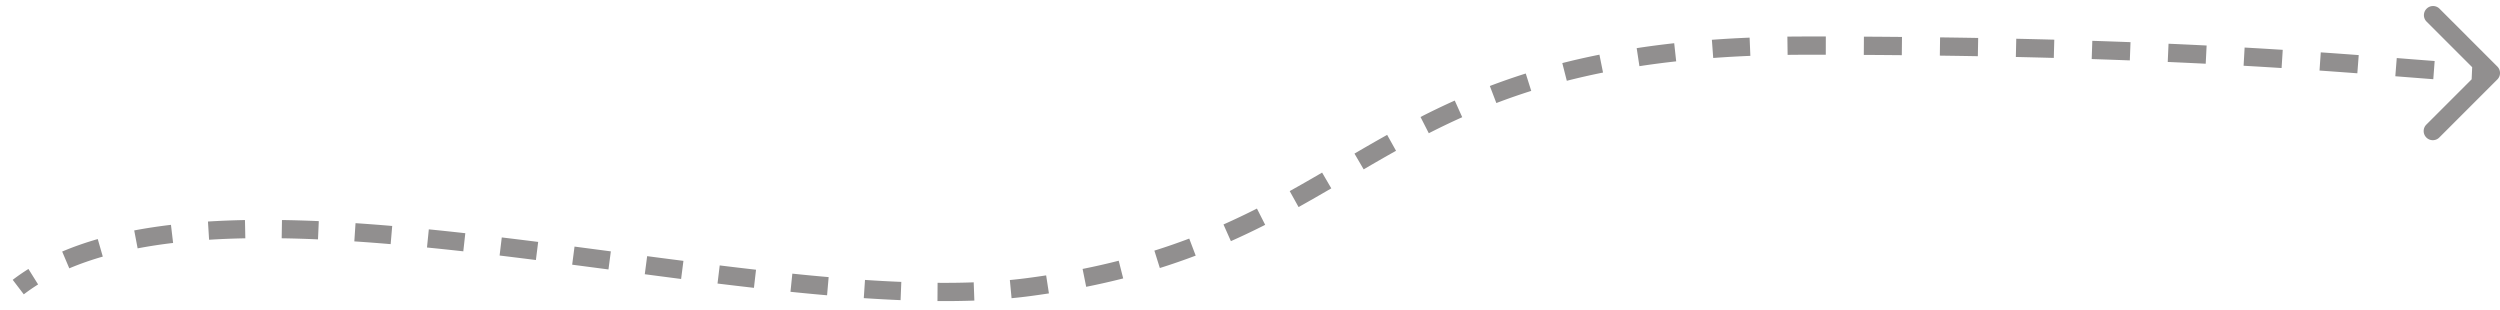 <svg xmlns="http://www.w3.org/2000/svg" width="137" height="17" fill="none" viewBox="0 0 137 17">
  <path fill="#918F8F" d="m56.375 15.732-.065-.496.065.496Zm80.479-11.378a.5.5 0 0 0 0-.708L133.672.464a.501.501 0 0 0-.708.708L135.793 4l-2.829 2.828a.5.5 0 0 0 .708.708l3.182-3.182ZM1.304 16.129c.25-.19.511-.37.784-.542l-.53-.848c-.298.187-.586.385-.861.596l.606.794Zm2.493-1.424c.577-.244 1.19-.458 1.836-.644l-.276-.961c-.68.196-1.332.423-1.95.685l.39.92Zm3.745-1.095a27.954 27.954 0 0 1 1.944-.296l-.117-.993c-.691.082-1.363.183-2.014.307l.187.982Zm3.916-.472a45.62 45.62 0 0 1 1.986-.079l-.02-1a47.26 47.26 0 0 0-2.028.081l.062.998Zm3.978-.08c.653.01 1.317.03 1.99.06l.044-1c-.682-.03-1.355-.05-2.018-.06l-.016 1Zm3.981.17c.657.043 1.321.094 1.991.151l.085-.996c-.675-.058-1.346-.109-2.01-.153l-.066.998Zm3.982.335c.66.066 1.323.136 1.99.21l.11-.993c-.67-.075-1.337-.146-2-.212l-.1.995Zm3.98.44c.66.08 1.323.162 1.988.246l.125-.992c-.666-.084-1.331-.166-1.995-.246l-.119.993Zm3.976.502 1.989.261.13-.991-1.99-.262-.129.992Zm3.979.523c.666.088 1.33.174 1.991.26l.127-.993c-.66-.084-1.322-.17-1.988-.258l-.13.991Zm3.985.51c.67.082 1.337.16 1.997.236l.114-.993c-.658-.075-1.321-.154-1.99-.236l-.12.992Zm3.999.453c.676.07 1.345.134 2.006.191l.086-.996c-.655-.057-1.319-.12-1.99-.19l-.102.995Zm4.017.347c.683.045 1.356.082 2.017.11l.04-1a77.785 77.785 0 0 1-1.99-.108l-.067.998Zm4.038.16a46.3 46.3 0 0 0 2.022-.026l-.036-1c-.64.024-1.301.032-1.979.027l-.007 1Zm4.06-.156c.343-.033.678-.07 1.008-.114l-.131-.992c-.317.042-.64.079-.97.11l.094.996Zm1.008-.114c.353-.047.7-.097 1.04-.149l-.152-.988c-.333.051-.673.1-1.02.145l.132.992Zm3.082-.51c.704-.141 1.38-.295 2.028-.46l-.246-.97c-.633.162-1.291.312-1.979.45l.197.98Zm4.036-1.03a36.137 36.137 0 0 0 1.965-.68l-.354-.934c-.611.23-1.246.452-1.91.66l.299.954Zm3.894-1.473a41.42 41.42 0 0 0 1.879-.894l-.452-.892c-.592.3-1.2.59-1.833.872l.406.914Zm3.709-1.868c.609-.339 1.204-.682 1.793-1.025l-.504-.864a96.05 96.05 0 0 1-1.775 1.014l.486.875Zm3.567-2.066c.587-.343 1.175-.683 1.774-1.017l-.487-.873c-.608.339-1.202.682-1.791 1.027l.504.863Zm3.569-1.979c.592-.302 1.2-.595 1.832-.879l-.41-.912c-.648.29-1.272.592-1.876.9l.454.891ZM82 5.647a34.57 34.57 0 0 1 1.912-.666l-.301-.953c-.684.216-1.339.445-1.968.685l.357.934Zm3.861-1.22a39.065 39.065 0 0 1 1.985-.451l-.197-.98c-.706.14-1.384.295-2.035.461l.247.97Zm3.979-.801a49.158 49.158 0 0 1 2.015-.264l-.109-.994c-.711.079-1.396.169-2.056.27l.15.988Zm4.044-.449a63.697 63.697 0 0 1 2.036-.116l-.041-.999a64.7 64.7 0 0 0-2.068.118l.073.997Zm4.076-.17C98.302 3.002 98.648 3 99 3V2c-.356 0-.707.002-1.052.007l.013 1ZM99 3h1.053l.002-1H99v1Zm3.136.009c.708.003 1.403.009 2.083.015l.01-1c-.682-.006-1.378-.012-2.087-.015l-.006 1Zm4.167.039c.71.01 1.404.02 2.083.032l.018-1c-.68-.012-1.376-.022-2.088-.032l-.013 1Zm4.165.074a429.5 429.5 0 0 1 2.08.052l.027-1c-.677-.018-1.371-.035-2.084-.051l-.023 1Zm4.157.114c.718.024 1.414.048 2.089.074l.038-1c-.677-.025-1.375-.05-2.094-.073l-.033 1Zm4.167.159c.72.031 1.413.064 2.081.097l.05-.998a267.59 267.59 0 0 0-2.087-.098l-.044.999Zm4.157.208c.727.041 1.421.083 2.082.125l.063-.998c-.663-.042-1.359-.084-2.089-.125l-.056.998Zm4.16.263c.736.051 1.426.102 2.073.15l.076-.997c-.649-.049-1.341-.1-2.08-.15l-.069.997Zm4.154.312c.766.06 1.457.115 2.081.162l.075-.997c-.622-.047-1.311-.101-2.077-.162l-.079.997Zm4.177.295c.386.017.739.027 1.06.027v-1c-.302 0-.639-.009-1.016-.026l-.044.999Z"/>
</svg>
